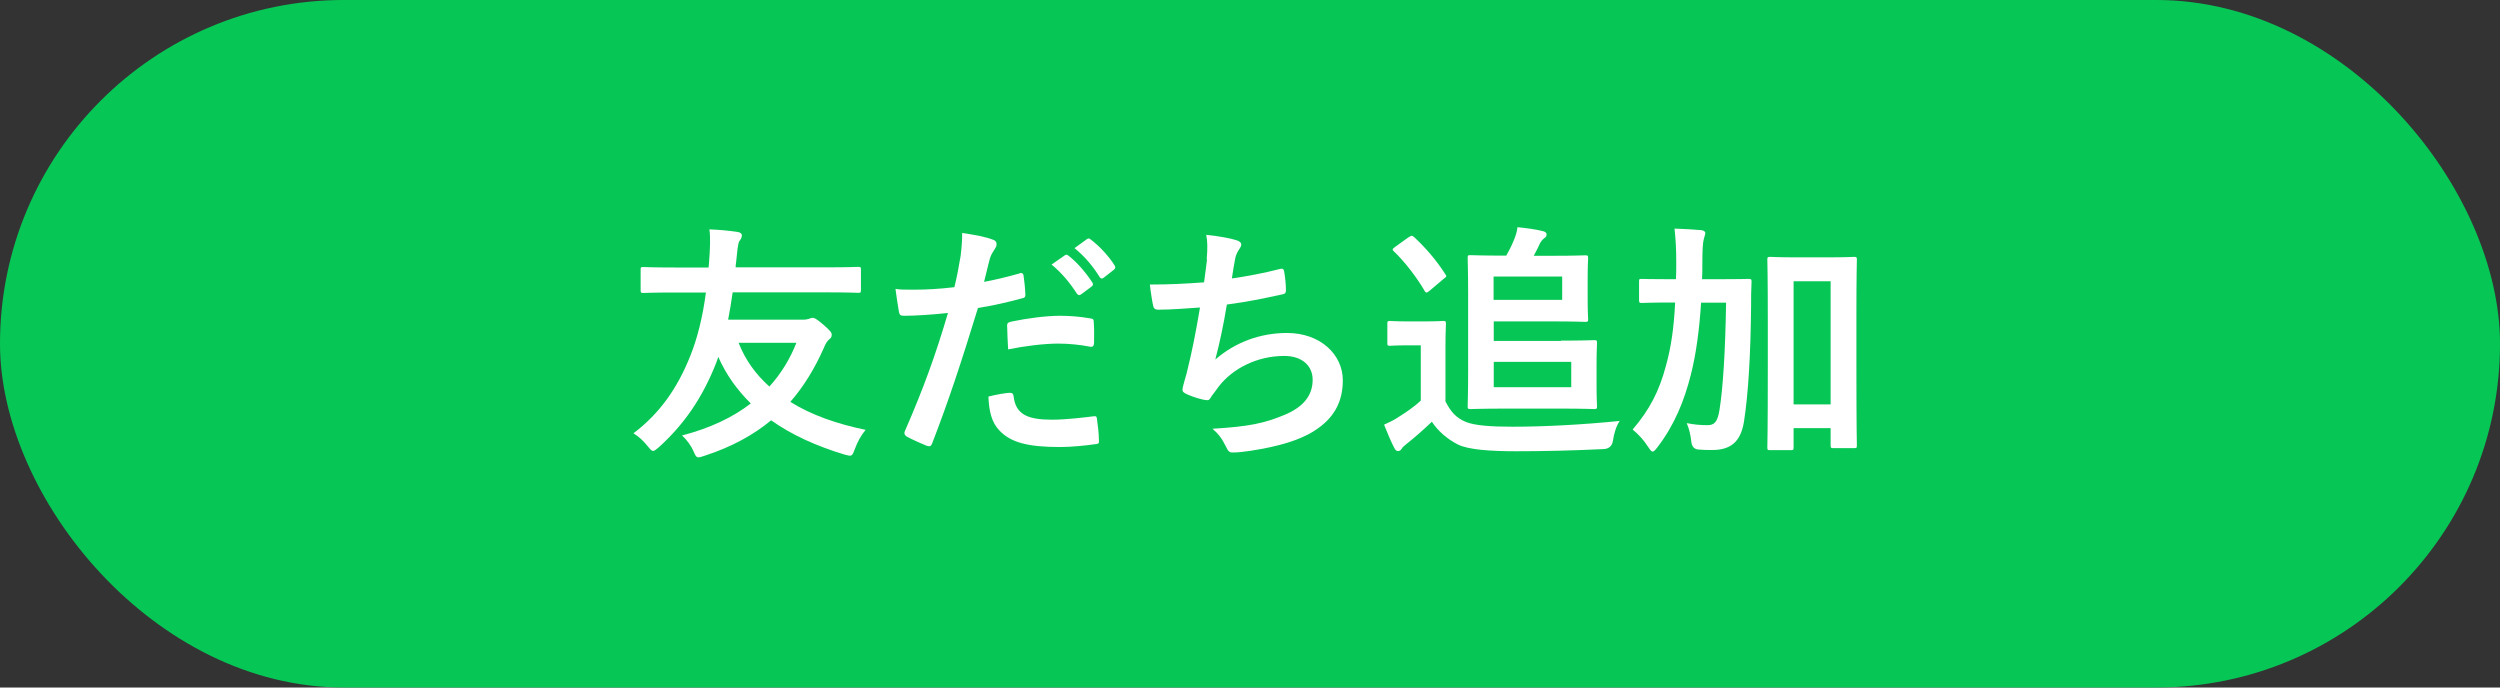 <?xml version="1.0" encoding="UTF-8"?><svg id="_レイヤー_2" xmlns="http://www.w3.org/2000/svg" viewBox="0 0 160 44"><rect x="0" y="0" width="160" height="44" fill="#333333" stroke="none"/><defs><style>.cls-1{fill:#fff;}.cls-2{fill:#06c755;}</style></defs><g id="PC"><g id="body"><g id="sns"><g id="asset"><g><rect class="cls-2" x="0" y="0" width="160" height="44" rx="22" ry="22"/><g><path class="cls-1" d="m43.2,18.72c-1.42,0-1.92.03-2.02.03-.16,0-.18-.02-.18-.19v-1.28c0-.18.02-.19.18-.19.1,0,.59.03,2.02.03h2.15l.03-.34c.06-.77.1-1.62.02-2.1.62.02,1.22.08,1.78.16.22.03.3.13.3.21,0,.13-.05.24-.16.38-.1.16-.14.69-.21,1.36-.02.11-.03.22-.03.32h5.81c1.42,0,1.92-.03,2.02-.03.18,0,.19.02.19.19v1.28c0,.18-.02.19-.19.19-.1,0-.59-.03-2.02-.03h-6c-.08.59-.18,1.18-.29,1.75h4.79c.18,0,.3-.03.4-.06.08-.03.14-.06.21-.06.11,0,.22.03.72.46.48.42.51.51.51.62,0,.14-.05.21-.13.27-.16.13-.26.29-.38.59-.56,1.26-1.25,2.42-2.14,3.44,1.36.85,3.02,1.42,4.82,1.79-.29.34-.53.78-.69,1.23-.18.48-.19.48-.67.35-1.78-.54-3.36-1.25-4.69-2.19-1.12.93-2.51,1.7-4.26,2.27-.19.06-.3.1-.38.1-.14,0-.21-.1-.32-.38-.16-.37-.43-.74-.74-1.02,1.84-.48,3.28-1.18,4.4-2.05-.86-.85-1.57-1.82-2.08-2.98-.05.13-.08.26-.13.37-.88,2.26-2.08,3.97-3.67,5.41-.19.16-.29.24-.37.24-.1,0-.18-.1-.32-.27-.32-.4-.59-.64-.94-.86,1.7-1.28,2.82-2.91,3.63-4.93.46-1.14.8-2.5,1.01-4.08h-1.97Zm4.07,3.22c.43,1.1,1.1,2.02,1.97,2.8.77-.85,1.33-1.79,1.73-2.8h-3.7Z"/><path class="cls-1" d="m65.25,17.49c.18-.05.24.03.26.16.05.35.1.82.11,1.15.02.21-.03.26-.24.3-.99.27-1.81.45-2.79.61-1.09,3.55-1.9,6-2.93,8.66-.08.22-.18.21-.35.16-.16-.06-.94-.4-1.28-.59-.13-.08-.18-.21-.13-.32,1.22-2.8,1.98-4.91,2.77-7.59-.93.1-2.05.18-2.8.18-.24,0-.3-.05-.34-.26-.06-.34-.14-.88-.22-1.46.34.05.53.05,1.18.05.8,0,1.66-.05,2.59-.16.16-.64.29-1.34.4-2,.06-.48.1-.96.1-1.47.85.13,1.5.24,2.02.45.13.05.18.16.18.26,0,.06,0,.14-.08.26-.13.22-.26.38-.34.64-.16.58-.27,1.12-.38,1.52.62-.11,1.49-.32,2.27-.54Zm-.62,7.65c.16,0,.22.06.24.22.13,1.17.91,1.5,2.45,1.5.9,0,2.05-.14,2.69-.22.13-.02.18.02.19.14.06.42.13.96.13,1.39.02.19,0,.24-.26.26-.54.08-1.5.18-2.23.18-2.05,0-3.14-.29-3.86-1.04-.51-.51-.69-1.26-.72-2.19.5-.13,1.15-.24,1.36-.24Zm-.18-4.24c0-.22.05-.27.29-.32,1.01-.21,2.19-.37,3.12-.37.62,0,1.31.06,1.87.16.22.03.27.05.27.24.03.4.03.85.02,1.28,0,.27-.08.34-.3.29-.56-.11-1.3-.19-1.98-.19-.96,0-2.18.16-3.22.37-.03-.56-.06-1.14-.06-1.46Zm3.7-4.56c.08-.06.14-.05.24.03.5.38,1.07,1.02,1.52,1.71.06.1.06.18-.05.26l-.67.5c-.11.08-.19.06-.27-.05-.48-.74-.99-1.34-1.62-1.86l.85-.59Zm1.42-1.04c.1-.06.14-.05.24.03.59.45,1.17,1.09,1.52,1.65.06.1.08.19-.05.29l-.64.5c-.13.1-.21.05-.27-.05-.43-.69-.94-1.3-1.6-1.84l.8-.58Z"/><path class="cls-1" d="m77.23,16.58c.06-.7.05-1.12-.03-1.55.91.1,1.5.21,1.92.34.21.06.32.16.32.29,0,.08-.06.19-.11.26-.11.14-.24.42-.27.59-.08.43-.14.75-.22,1.31.8-.11,2.11-.35,3.01-.59.22-.06.3-.05.34.16.06.37.11.8.11,1.18,0,.18-.05.22-.19.26-1.38.3-2.24.48-3.59.66-.22,1.33-.45,2.4-.74,3.52,1.25-1.09,2.85-1.7,4.59-1.7,2.13,0,3.57,1.38,3.57,3.03,0,1.41-.59,2.45-1.82,3.23-.96.62-2.34,1.01-4.08,1.28-.4.06-.78.11-1.18.11-.16,0-.27-.08-.4-.38-.26-.53-.5-.83-.86-1.14,2.34-.14,3.31-.35,4.59-.88,1.23-.51,1.82-1.25,1.82-2.26,0-.83-.61-1.52-1.82-1.52-1.73,0-3.31.8-4.21,1.98-.14.21-.3.4-.45.61-.11.19-.16.26-.3.24-.35-.03-.88-.21-1.2-.35-.26-.11-.35-.18-.35-.32,0-.06.02-.18.06-.32.08-.27.14-.51.21-.75.35-1.41.58-2.59.85-4.19-.86.06-1.87.14-2.69.14-.18,0-.27-.08-.3-.22-.05-.19-.16-.86-.22-1.39,1.25,0,2.24-.05,3.47-.14.08-.56.14-1.09.19-1.47Z"/><path class="cls-1" d="m92.5,25.67c.34.67.67,1.07,1.33,1.34.56.22,1.55.3,2.95.3,2.06,0,4.5-.13,6.88-.37-.22.32-.37.82-.43,1.26q-.08.51-.59.54c-2.03.1-3.94.14-5.6.14s-3.07-.1-3.73-.43c-.7-.35-1.31-.9-1.67-1.46-.5.48-1.1,1.01-1.62,1.42-.18.14-.26.22-.32.32-.06.1-.14.14-.24.14-.06,0-.16-.06-.22-.19-.22-.42-.43-.93-.66-1.5.42-.19.64-.3.94-.5.46-.29,1.01-.66,1.41-1.04v-3.54h-.78c-.86,0-1.09.03-1.17.03-.18,0-.19-.02-.19-.19v-1.22c0-.16.02-.18.19-.18.08,0,.3.03,1.17.03h1.01c.85,0,1.1-.03,1.2-.03.16,0,.18.02.18.18,0,.1-.03.54-.03,1.52v3.39Zm-2.35-10.48c.1-.06.14-.1.19-.1s.1.03.16.08c.74.69,1.42,1.47,2,2.38.1.13.08.16-.1.29l-.91.77c-.1.08-.14.11-.19.11-.06,0-.1-.05-.14-.13-.48-.83-1.28-1.87-1.95-2.5-.13-.11-.1-.16.08-.29l.86-.62Zm9.75,6.61c1.39,0,2.03-.03,2.13-.03.16,0,.18.02.18.19,0,.1-.03.48-.03,1.33v1.38c0,.86.03,1.23.03,1.33,0,.16-.02.18-.18.18-.1,0-.74-.03-2.13-.03h-3.55c-1.41,0-2.15.03-2.24.03-.16,0-.18-.02-.18-.18,0-.11.03-.8.03-2.21v-5.03c0-1.41-.03-2.15-.03-2.24,0-.18.02-.19.18-.19.1,0,.8.03,2.19.03h.1c.18-.32.34-.62.5-1.02.1-.24.19-.53.22-.8.51.05,1.22.14,1.65.26.13.03.21.11.21.19,0,.11-.03.18-.13.24-.13.1-.22.21-.29.34-.11.24-.24.51-.4.8h1.3c1.3,0,1.9-.03,2-.03.16,0,.18.02.18.19,0,.1-.03.46-.03,1.3v1.28c0,.83.03,1.22.03,1.31,0,.16-.02.18-.18.18-.1,0-.7-.03-2-.03h-3.86v1.25h4.31Zm.08-4.1h-4.39v1.49h4.39v-1.49Zm.58,5.46h-4.96v1.62h4.96v-1.62Z"/><path class="cls-1" d="m108.87,19.36c-.11,1.74-.32,3.31-.66,4.64-.42,1.65-1.04,3.2-2.14,4.63-.14.18-.22.27-.3.27s-.14-.08-.27-.27c-.32-.5-.66-.85-1.01-1.14,1.09-1.28,1.7-2.46,2.13-4.08.34-1.22.51-2.46.59-4.05h-.21c-1.36,0-1.82.03-1.92.03-.16,0-.18-.02-.18-.18v-1.2c0-.16.02-.16.18-.16.1,0,.56.02,1.92.02h.26c.02-.3.02-.62.02-.98,0-.99-.03-1.49-.11-2.26.58.02,1.15.05,1.73.1.16.03.24.1.24.18,0,.11-.08.29-.11.45-.05.21-.08.61-.08,1.58,0,.32,0,.62-.02.93h1.04c1.38,0,1.84-.02,1.94-.02.16,0,.19.02.19.18-.03.54-.03,1.01-.03,1.52-.03,3.15-.18,5.7-.46,7.46-.21,1.25-.83,1.79-2.03,1.79-.32,0-.58,0-.88-.03q-.42-.03-.46-.54c-.05-.42-.14-.8-.29-1.15.5.1.9.13,1.33.13s.64-.18.77-.99c.22-1.39.37-3.7.42-6.85h-1.57Zm9.94,4.02c0,4.18.03,5.01.03,5.11,0,.18-.02.19-.18.19h-1.34c-.14,0-.16-.02-.16-.19v-1.09h-2.37v1.22c0,.18-.02.19-.19.19h-1.3c-.18,0-.19-.02-.19-.19,0-.1.03-.94.03-5.17v-2.91c0-2.93-.03-3.81-.03-3.92,0-.16.02-.18.19-.18.1,0,.5.03,1.66.03h2.03c1.17,0,1.57-.03,1.67-.03.16,0,.18.02.18.18,0,.1-.03.98-.03,3.46v3.31Zm-4.02-5.38v7.88h2.37v-7.88h-2.37Z"/></g></g></g></g></g></g></svg>